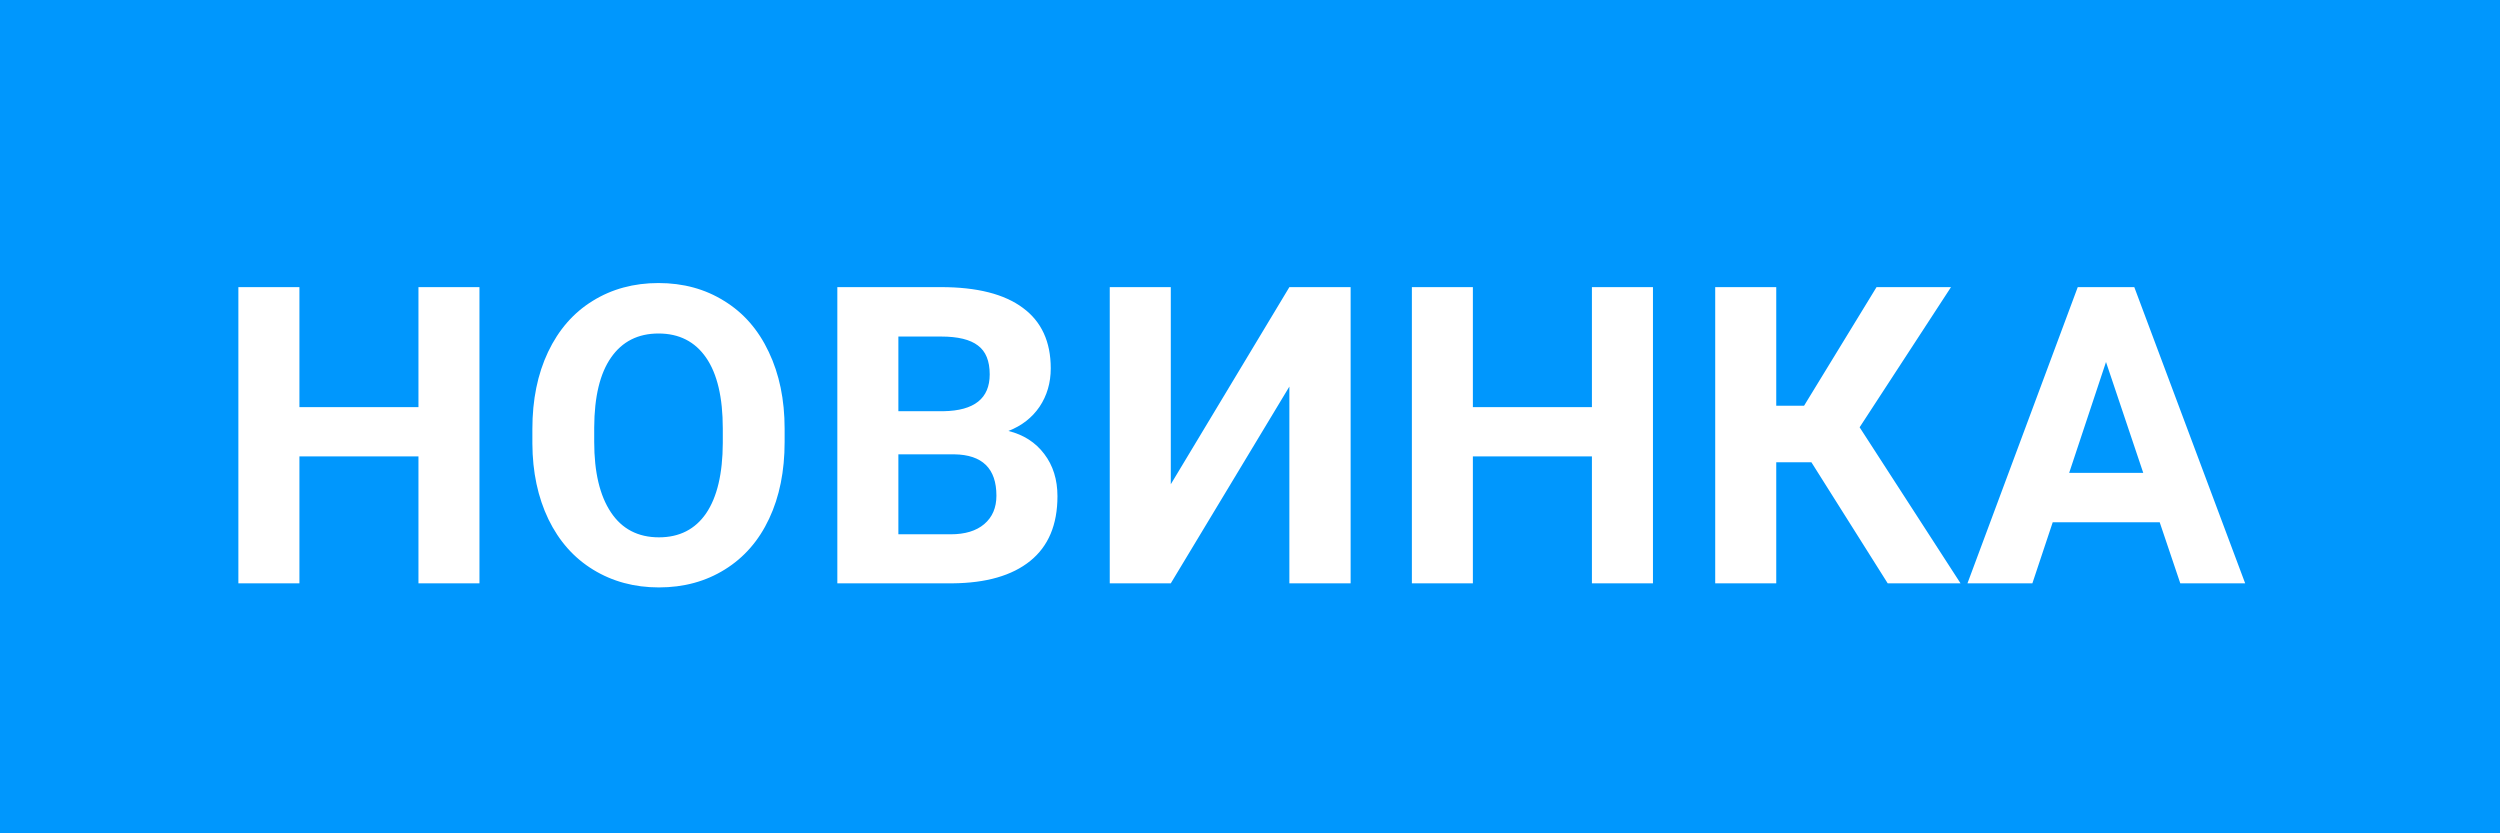 <svg width="60" height="20" viewBox="0 0 60 20" fill="none" xmlns="http://www.w3.org/2000/svg">
<rect x="0" y="0" width="60" height="20" fill="#333333" stroke="none"/>
<g clip-path="url(#clip0)">
<rect width="60" height="20" fill="white"/>
<path d="M0 0H60V30H0V0Z" fill="#0097FD"/>
<path d="M11.507 14H10.043V10.953H7.186V14H5.721V6.891H7.186V9.771H10.043V6.891H11.507V14ZM18.831 10.606C18.831 11.306 18.708 11.92 18.46 12.447C18.213 12.975 17.858 13.382 17.396 13.668C16.937 13.954 16.41 14.098 15.814 14.098C15.225 14.098 14.699 13.956 14.237 13.673C13.774 13.39 13.416 12.986 13.162 12.462C12.909 11.935 12.78 11.329 12.777 10.646V10.294C12.777 9.594 12.902 8.979 13.153 8.448C13.407 7.914 13.763 7.506 14.222 7.223C14.684 6.936 15.212 6.793 15.804 6.793C16.396 6.793 16.922 6.936 17.381 7.223C17.843 7.506 18.2 7.914 18.451 8.448C18.704 8.979 18.831 9.592 18.831 10.289V10.606ZM17.347 10.284C17.347 9.539 17.214 8.972 16.947 8.585C16.68 8.198 16.299 8.004 15.804 8.004C15.313 8.004 14.933 8.196 14.666 8.58C14.399 8.961 14.264 9.521 14.261 10.26V10.606C14.261 11.332 14.395 11.896 14.662 12.296C14.928 12.696 15.313 12.896 15.814 12.896C16.305 12.896 16.683 12.704 16.947 12.32C17.21 11.933 17.344 11.37 17.347 10.631V10.284ZM20.096 14V6.891H22.586C23.449 6.891 24.103 7.057 24.549 7.389C24.995 7.717 25.218 8.201 25.218 8.839C25.218 9.187 25.128 9.495 24.949 9.762C24.77 10.025 24.521 10.219 24.202 10.343C24.567 10.434 24.853 10.618 25.062 10.895C25.273 11.171 25.379 11.51 25.379 11.91C25.379 12.594 25.161 13.111 24.725 13.463C24.289 13.815 23.667 13.993 22.86 14H20.096ZM21.561 10.904V12.823H22.816C23.161 12.823 23.429 12.742 23.621 12.579C23.817 12.413 23.914 12.185 23.914 11.896C23.914 11.245 23.577 10.914 22.904 10.904H21.561ZM21.561 9.869H22.645C23.384 9.856 23.753 9.562 23.753 8.985C23.753 8.663 23.659 8.432 23.47 8.292C23.284 8.149 22.99 8.077 22.586 8.077H21.561V9.869ZM30.945 6.891H32.415V14H30.945V9.278L28.099 14H26.634V6.891H28.099V11.622L30.945 6.891ZM39.671 14H38.206V10.953H35.349V14H33.885V6.891H35.349V9.771H38.206V6.891H39.671V14ZM43.474 11.095H42.63V14H41.165V6.891H42.63V9.737H43.298L45.037 6.891H46.824L44.631 10.255L47.053 14H45.305L43.474 11.095ZM51.833 12.535H49.265L48.777 14H47.219L49.866 6.891H51.223L53.884 14H52.327L51.833 12.535ZM49.66 11.349H51.438L50.544 8.688L49.66 11.349Z" fill="white"/>
</g>
<defs>
<clipPath id="clip0">
<rect width="60" height="20" fill="white"/>
</clipPath>
</defs>
</svg>
